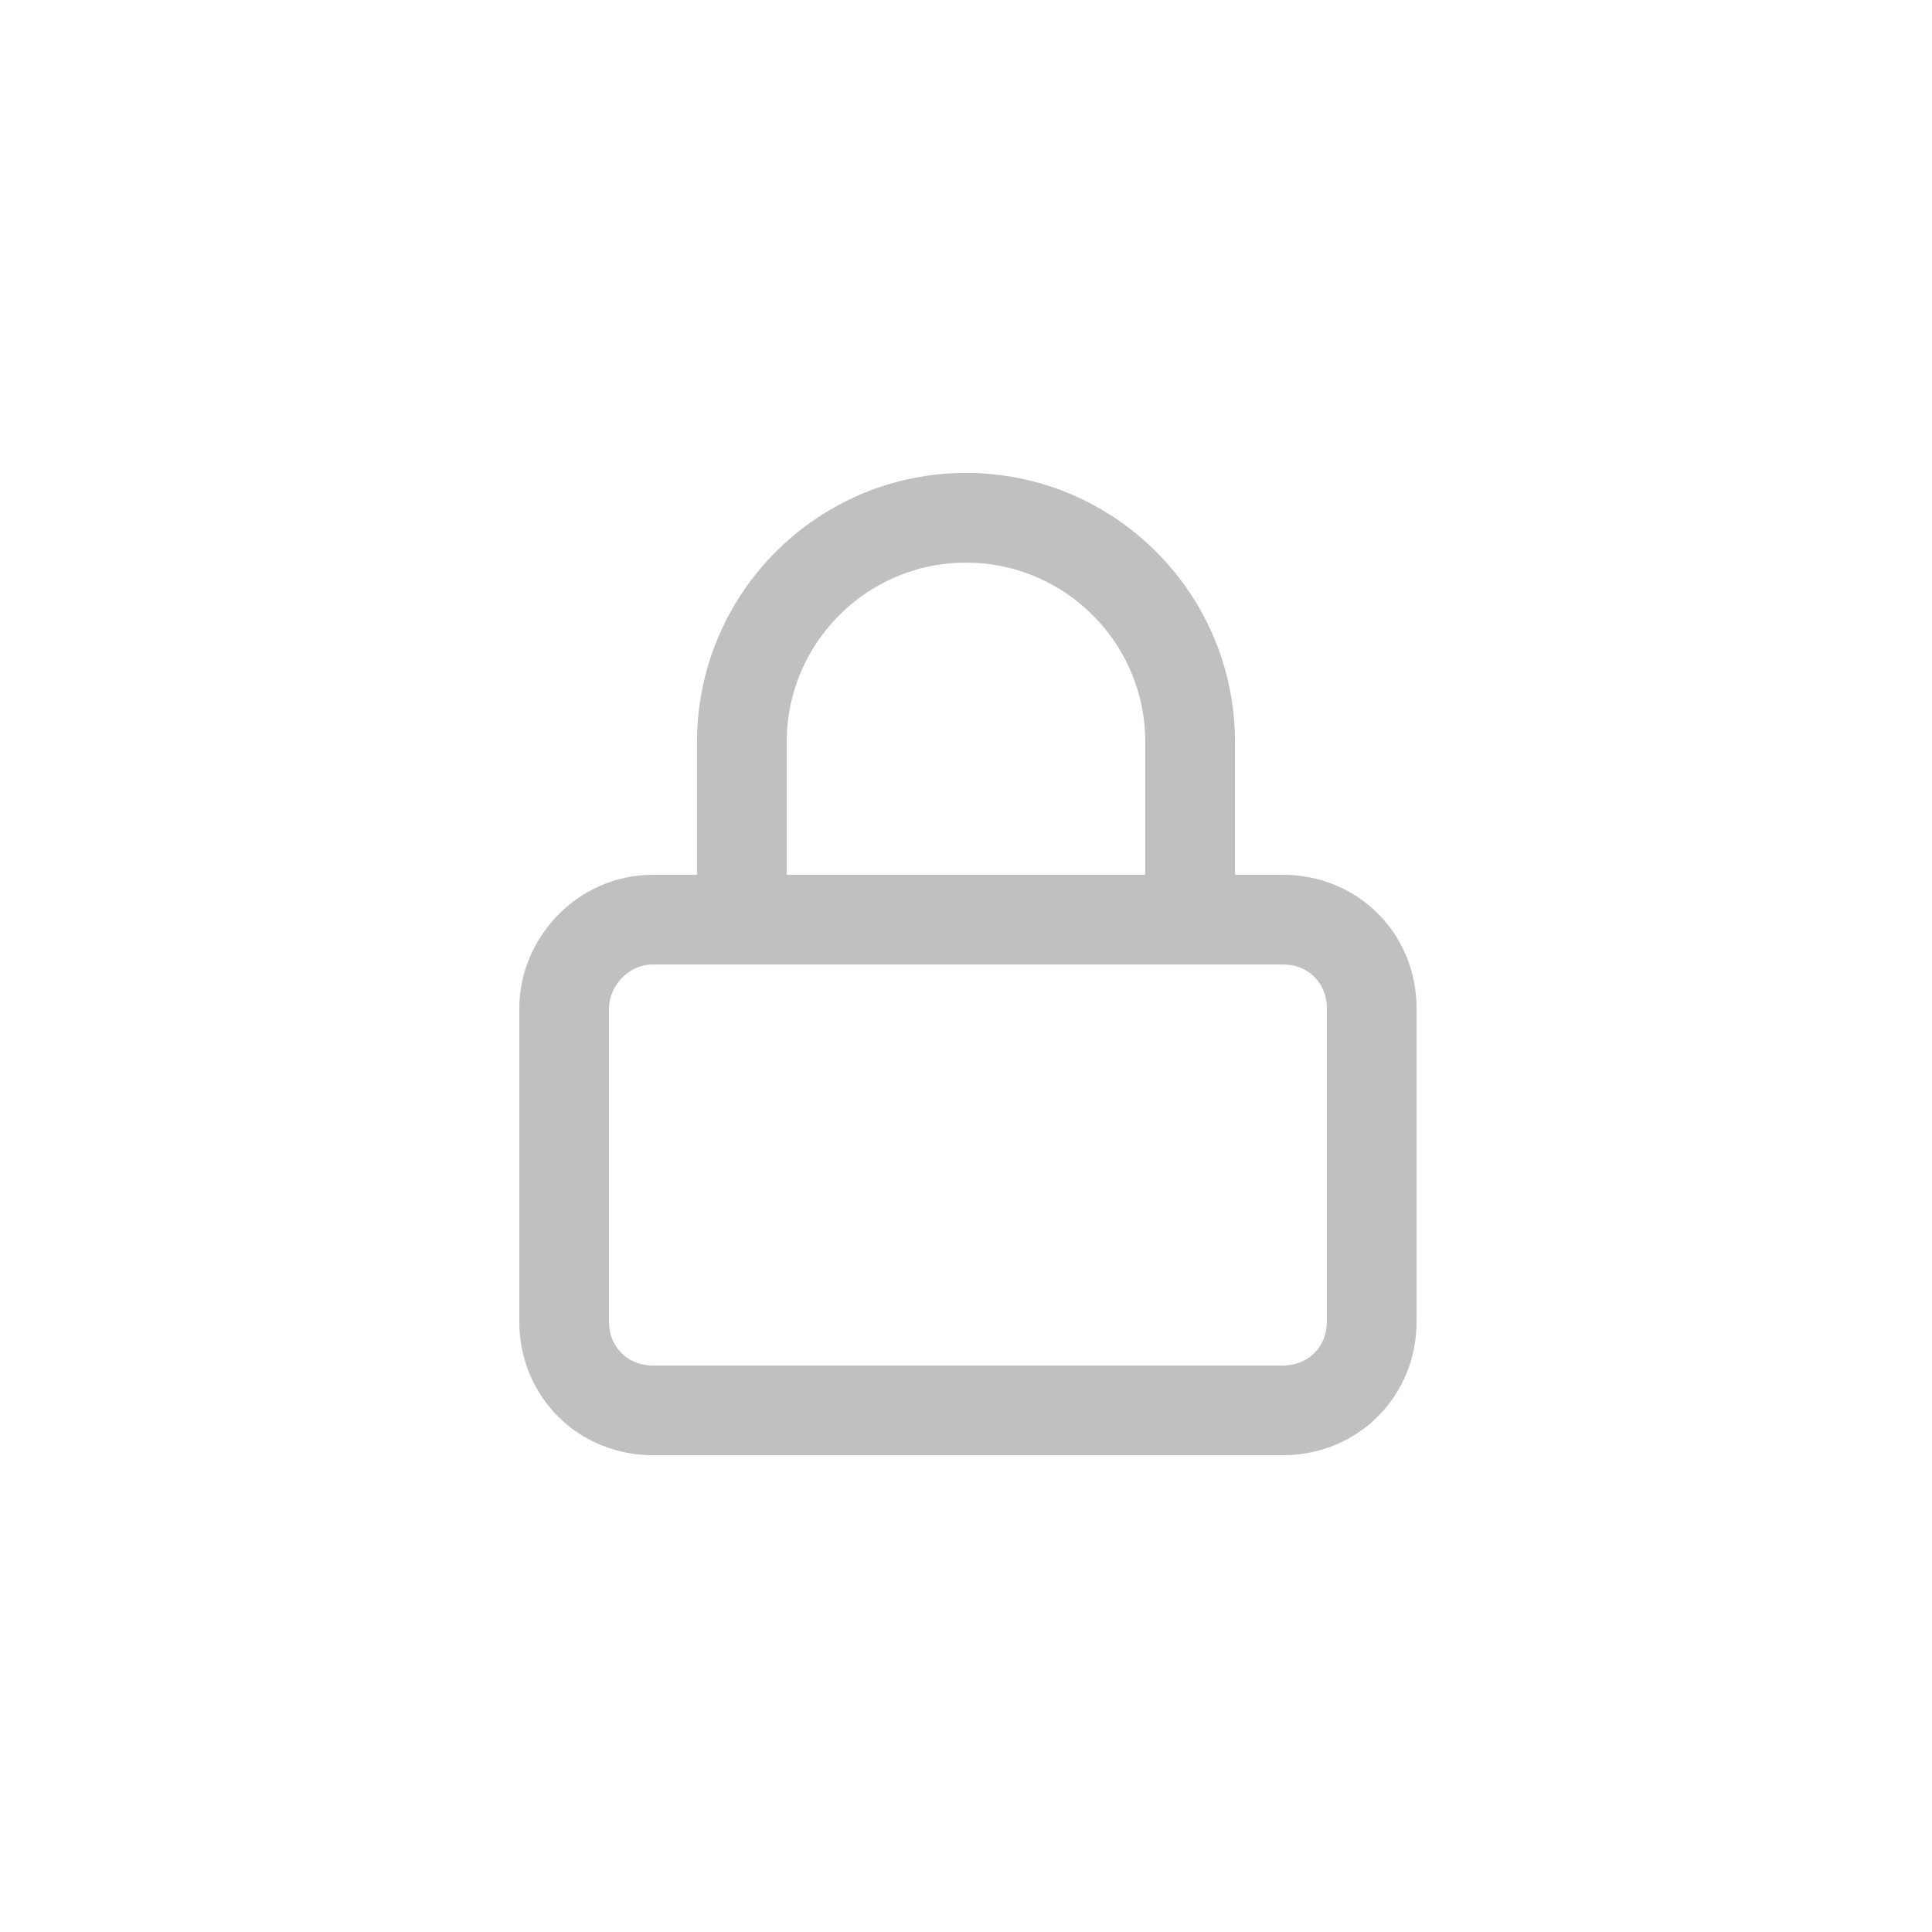 <?xml version="1.0" encoding="utf-8"?>
<!-- Generator: Adobe Illustrator 22.0.0, SVG Export Plug-In . SVG Version: 6.00 Build 0)  -->
<svg version="1.1" id="Layer_1" xmlns="http://www.w3.org/2000/svg" xmlns:xlink="http://www.w3.org/1999/xlink" x="0px" y="0px"
	 viewBox="0 0 50 50" style="enable-background:new 0 0 50 50;" xml:space="preserve">
<style type="text/css">
	.st0{fill:none;stroke:#C0C0C0;stroke-width:2.322;stroke-linecap:round;stroke-linejoin:round;}
</style>
<path class="st0" d="M16.9,23.8h16.3c1.3,0,2.3,1,2.3,2.3v8.1c0,1.3-1,2.3-2.3,2.3H16.9c-1.3,0-2.3-1-2.3-2.3v-8.1
	C14.6,24.9,15.6,23.8,16.9,23.8z"/>
<path class="st0" d="M19.2,23.8v-4.6c0-3.2,2.6-5.8,5.8-5.8s5.8,2.6,5.8,5.8v4.6"/>
</svg>

